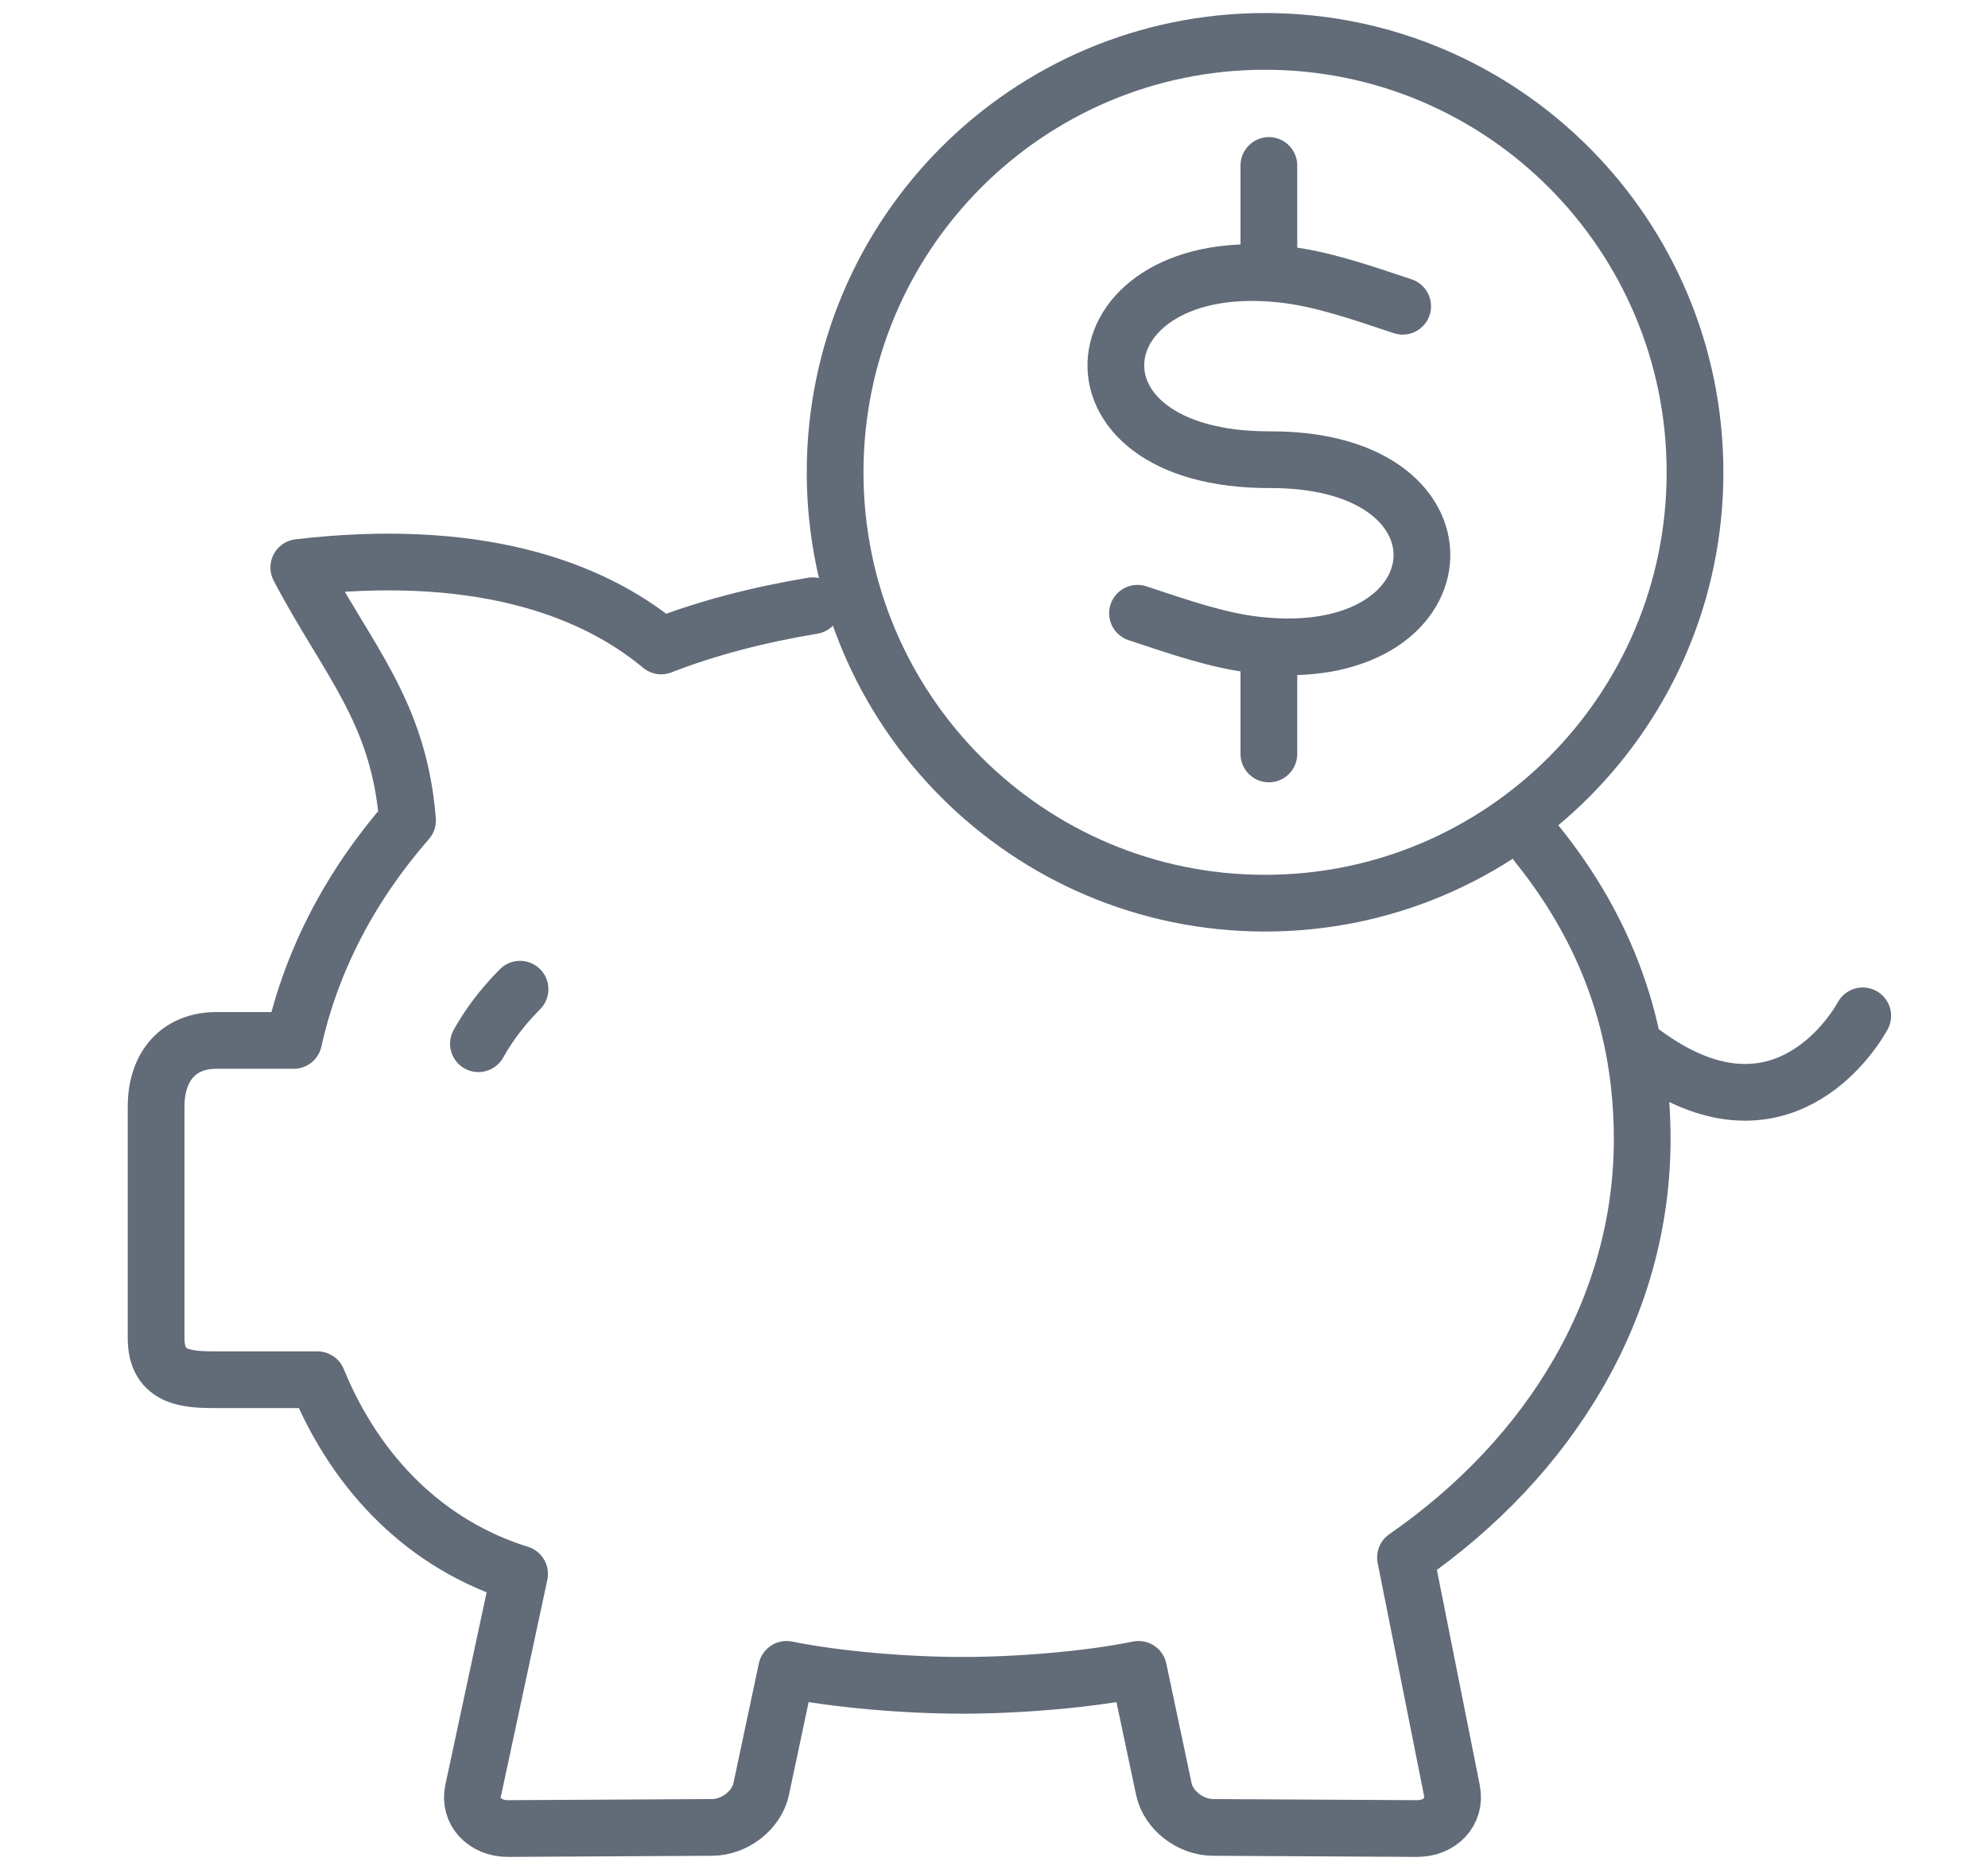 <svg xmlns="http://www.w3.org/2000/svg" width="104" height="98" viewBox="0 0 104 98">
    <g fill="none" fill-rule="evenodd" stroke="#626B78" stroke-linecap="round" stroke-linejoin="round" stroke-width="2.968">
        <path d="M72.44 42.205c3.622 4.513 5.47 9.593 5.47 15.409 0 8.783-4.813 16.64-12.383 21.885l2.43 12.202c.217 1.094-.62 1.987-1.832 1.982l-10.669-.059c-1.208-.008-2.339-.913-2.57-2.004l-1.325-6.266c-2.673.544-6.329.835-9.208.835-2.878 0-6.531-.29-9.204-.835L31.82 91.62c-.231 1.089-1.362 1.998-2.573 2.004l-10.67.059c-1.205.005-2.06-.89-1.826-1.982l2.431-11.343c-4.817-1.496-8.517-5.138-10.574-10.16H3.402c-1.487 0-3.235-.002-3.235-2.168V55.91c0-2.15 1.216-3.467 3.149-3.467h4.048c.938-4.237 3.015-8.144 5.955-11.51-.448-5.724-3.146-8.393-5.688-13.238 8.982-1.052 15.13.907 18.958 4.106 2.356-.924 5.093-1.636 7.93-2.105M89.447 51.156c-.98 1.741-4.883 6.796-11.443 1.97M19.205 49.763c-.916.924-1.61 1.842-2.177 2.852M58.38 6.659L58.38 11.501M58.38 32.612L58.38 37.452" transform="translate(8 2)"/>
        <path d="M58.179.166c12.423 0 22.494 10.095 22.494 22.549 0 12.454-10.071 22.546-22.494 22.546S35.688 35.169 35.688 22.715C35.688 10.26 45.756.166 58.178.166z" transform="translate(8 2)"/>
        <path d="M65.379 14.025c-2.225-.743-4.23-1.44-6.243-1.667-10.847-1.222-12.24 9.733-.69 9.697 11.217-.034 10.162 10.93-.71 9.698-2.013-.228-4.018-.929-6.229-1.663" transform="translate(8 2)"/>
    </g>
</svg>

